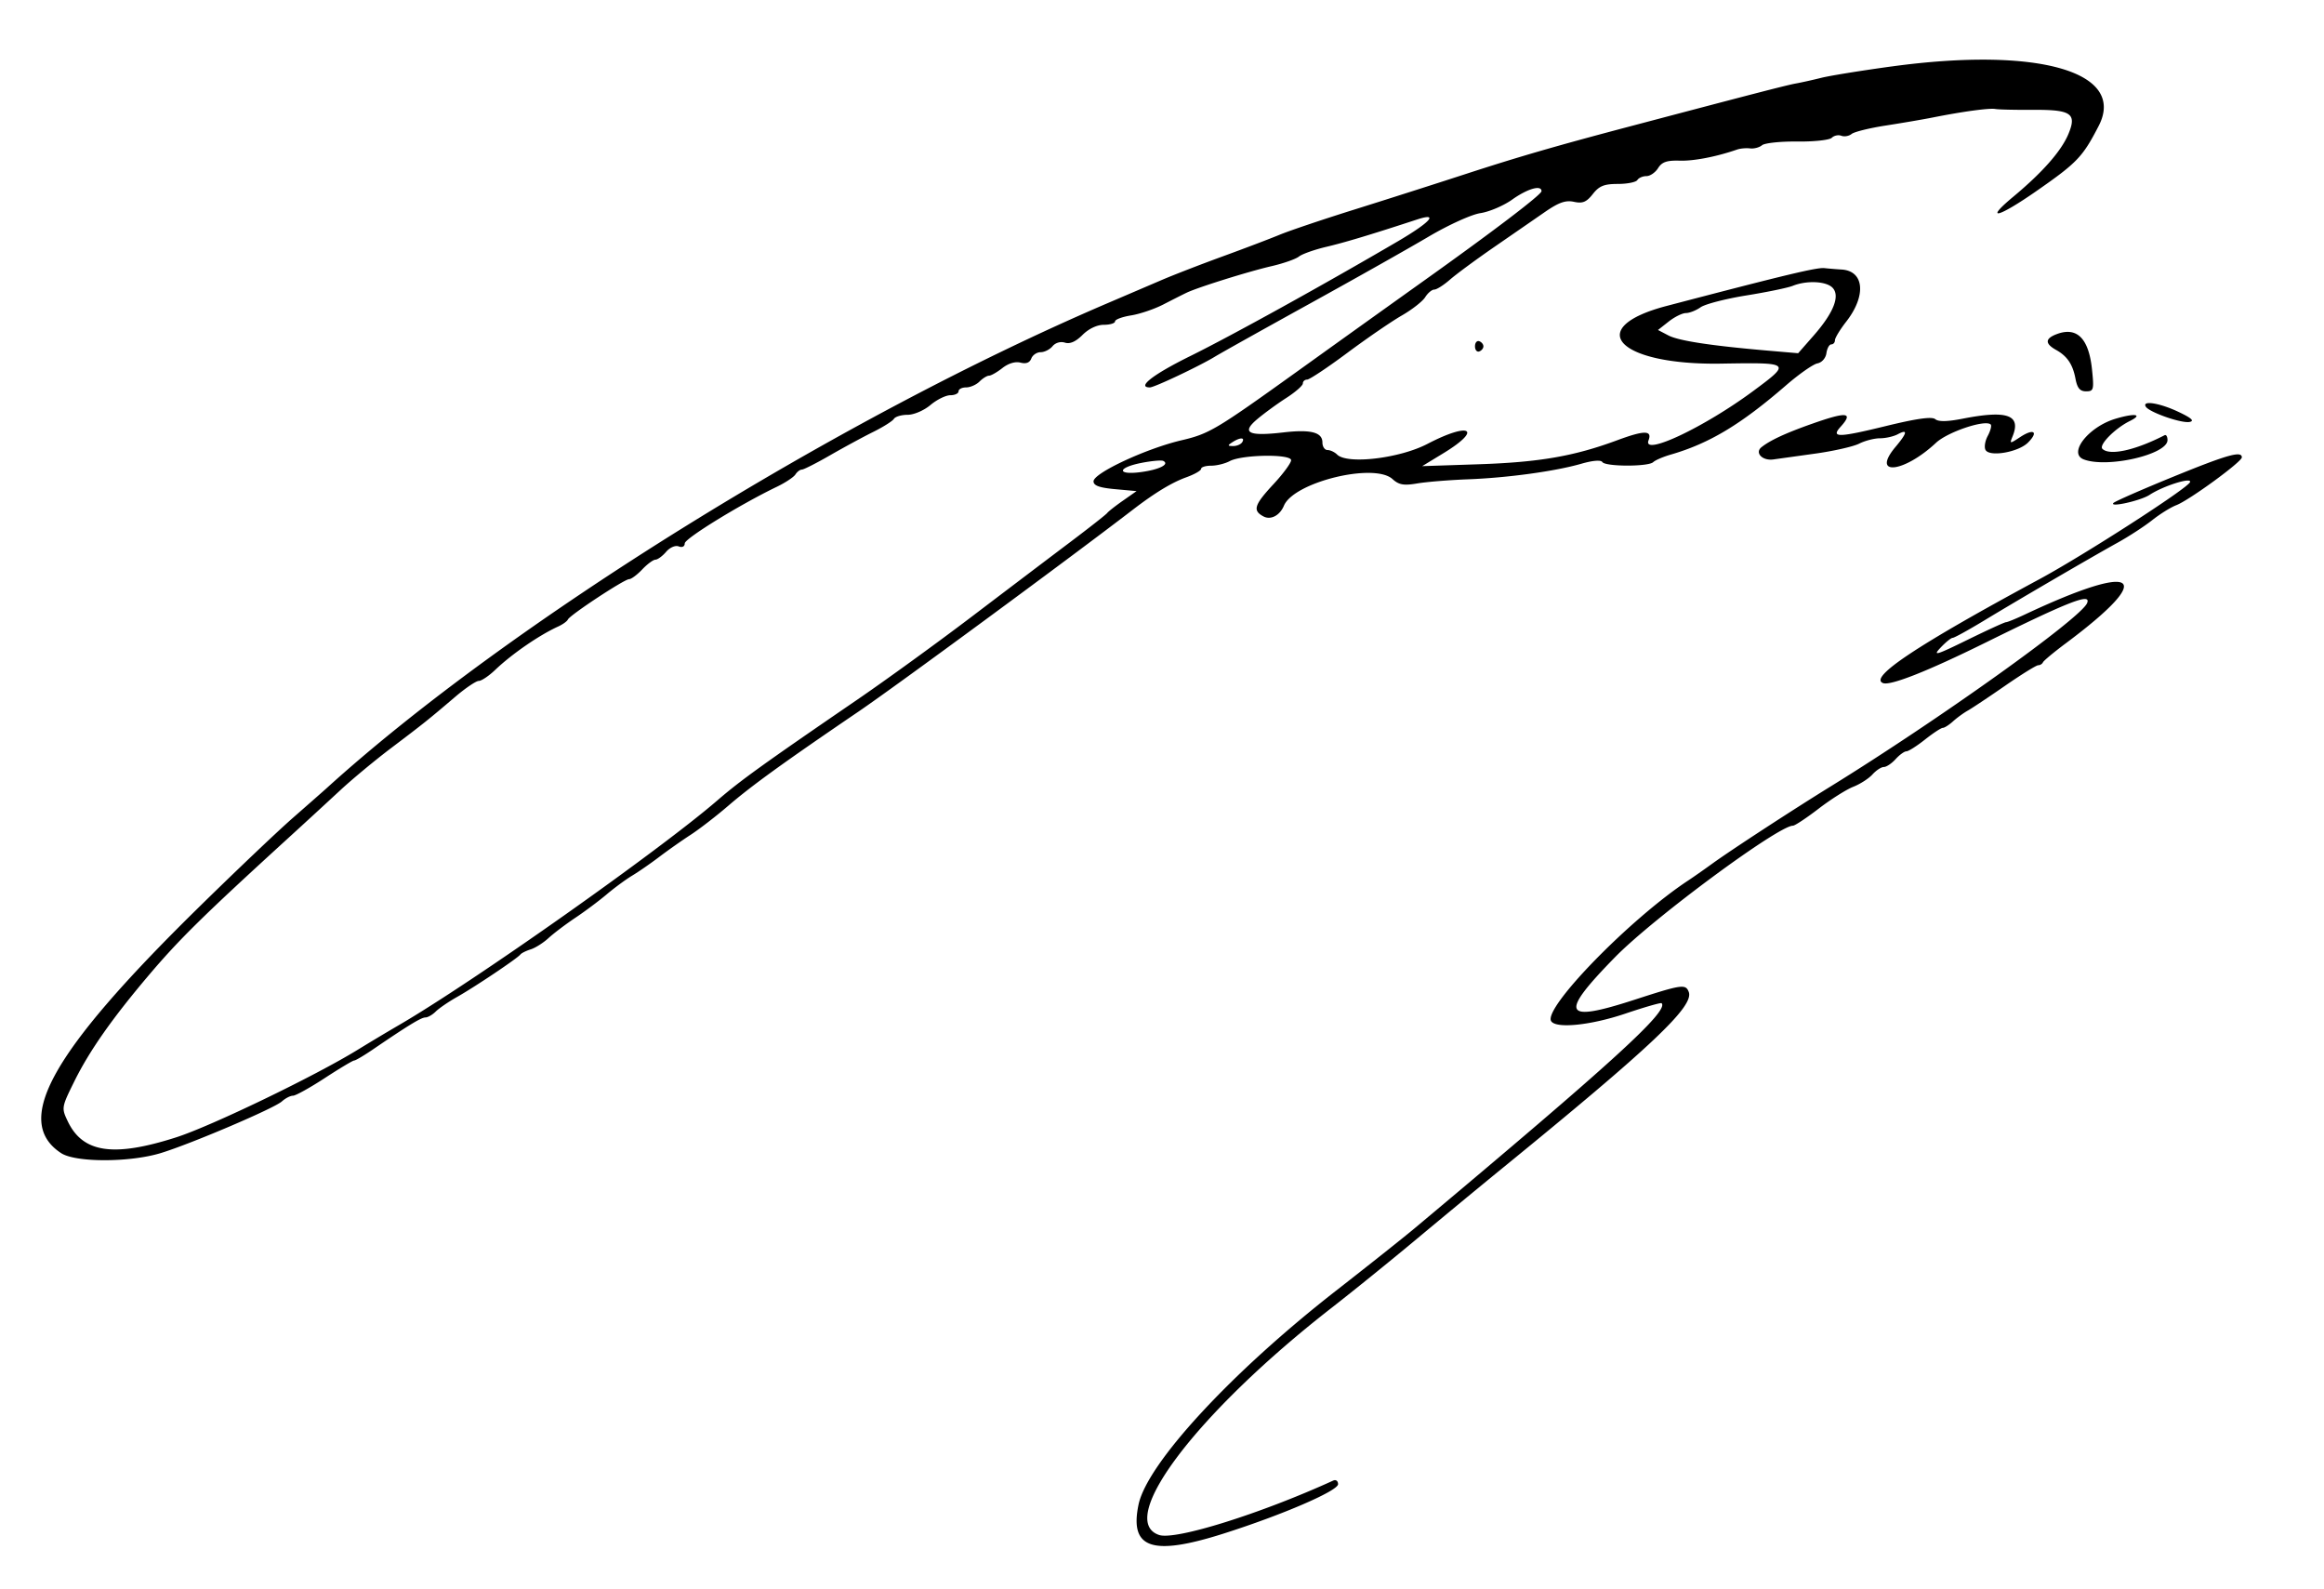 <svg xmlns="http://www.w3.org/2000/svg" viewBox="0 0 594 406"><path fill-rule="evenodd" d="M483.5 16.978c-7.7 1.051-15.8 2.361-18 2.912-2.2.551-5.125 1.2-6.5 1.444-2.206.39-11.028 2.673-43 11.123-18.365 4.855-28.059 7.669-41.5 12.048-7.7 2.509-20.489 6.592-28.419 9.073-7.931 2.482-16.481 5.364-19 6.406-2.52 1.041-9.081 3.534-14.581 5.538-5.5 2.005-12.475 4.705-15.5 5.999l-14 5.993c-68.912 29.498-153.129 81.807-199.608 123.98-.61.553-4.435 3.917-8.5 7.476-4.066 3.558-15.187 14.133-24.714 23.5-37.197 36.57-46.932 54.093-34.556 62.202 3.695 2.421 17.542 2.411 25.488-.018 7.743-2.367 28.983-11.428 30.941-13.201.884-.799 2.157-1.453 2.831-1.453.673 0 4.327-2.025 8.118-4.5 3.791-2.475 7.181-4.5 7.533-4.5.352 0 2.514-1.277 4.804-2.839 9.052-6.171 12.318-8.161 13.395-8.161.619 0 1.802-.677 2.629-1.504.828-.828 3.298-2.515 5.49-3.75 4.493-2.533 15.386-9.835 16.149-10.827.275-.357 1.462-.949 2.639-1.316 1.176-.367 3.225-1.665 4.553-2.885 1.329-1.22 4.417-3.554 6.862-5.188 2.445-1.633 6.059-4.333 8.031-6 1.971-1.666 4.896-3.816 6.5-4.777 1.603-.96 4.715-3.113 6.915-4.784 2.2-1.671 5.8-4.203 8-5.628 2.2-1.425 6.541-4.775 9.646-7.444 6.026-5.18 14.128-11.037 33.354-24.111 9.449-6.425 53.636-38.936 70.058-51.545 5.627-4.321 9.964-6.948 13.692-8.291 2.062-.744 3.75-1.711 3.75-2.151 0-.439 1.155-.799 2.566-.799 1.411 0 3.546-.525 4.745-1.167 3.148-1.684 15.689-1.871 15.689-.233 0 .701-2.012 3.44-4.472 6.087-4.979 5.36-5.42 6.765-2.597 8.276 1.851.991 4.178-.227 5.23-2.737 2.524-6.02 23.052-11.058 27.748-6.809 1.642 1.486 2.875 1.705 6.315 1.12 2.352-.4 8.195-.876 12.985-1.058 10.184-.386 22.331-2.056 29.019-3.991 2.852-.824 4.959-.994 5.309-.428.745 1.205 11.757 1.232 13.013.033.523-.499 2.525-1.363 4.45-1.919 9.891-2.861 17.935-7.691 29.52-17.725 3.31-2.867 6.91-5.384 8-5.592 1.135-.216 2.116-1.333 2.3-2.617.175-1.232.738-2.24 1.25-2.24.511 0 .93-.476.93-1.059 0-.582 1.296-2.719 2.88-4.75 5.186-6.648 4.615-12.978-1.201-13.319-1.199-.07-3.175-.233-4.391-.361-1.941-.206-10.153 1.764-40.288 9.661-21.485 5.631-12.407 15.191 14 14.744 17.766-.301 17.857-.223 8.198 6.937-12.572 9.32-28.434 16.811-26.849 12.679.999-2.603-1.048-2.609-8.022-.025-10.975 4.067-19.869 5.609-35.327 6.126l-14.5.484 5.432-3.308c10.124-6.167 6.839-8.077-4.091-2.378-7.129 3.717-20.514 5.296-23.086 2.724-.635-.635-1.74-1.155-2.455-1.155-.715 0-1.3-.87-1.3-1.933 0-2.615-2.985-3.381-10-2.567-8.915 1.035-10.787.104-6.719-3.341 1.77-1.499 5.132-3.955 7.469-5.457 2.337-1.502 4.25-3.174 4.25-3.716 0-.542.492-.986 1.093-.986.602 0 5.214-3.067 10.25-6.816 5.037-3.748 11.307-8.05 13.935-9.558 2.628-1.509 5.324-3.617 5.991-4.685.667-1.067 1.709-1.941 2.316-1.941.607 0 2.411-1.143 4.009-2.539 1.599-1.396 6.632-5.109 11.185-8.25 4.553-3.141 10.403-7.181 13-8.978 3.619-2.505 5.372-3.126 7.508-2.663 2.219.482 3.203.077 4.823-1.982 1.634-2.078 2.896-2.588 6.404-2.588 2.402 0 4.646-.45 4.986-1 .34-.55 1.383-1 2.318-1 .936 0 2.274-.917 2.974-2.038.98-1.57 2.241-2.008 5.49-1.908 3.637.111 9.358-.994 14.718-2.844.825-.284 2.314-.415 3.31-.291.995.125 2.371-.24 3.058-.81.687-.57 4.743-.995 9.014-.946 4.27.05 8.236-.381 8.813-.958s1.675-.809 2.44-.515c.765.294 1.947.086 2.628-.462.68-.547 4.612-1.517 8.737-2.154 4.125-.638 9.525-1.562 12-2.053 7.759-1.542 14.442-2.449 16-2.171.825.147 5.16.244 9.634.216 9.767-.06 11.228.936 9.041 6.169-1.822 4.361-6.605 9.797-14.14 16.07-7.507 6.251-3.859 5.348 5.94-1.47 10.453-7.272 11.818-8.7 15.933-16.658 7.145-13.817-15.458-20.31-52.908-15.199m-97 34.026c-2.2 1.561-5.855 3.118-8.123 3.46-2.306.347-8.167 3.011-13.304 6.046-5.05 2.984-18.72 10.689-30.378 17.122-11.657 6.434-22.545 12.518-24.195 13.522C306.51 93.581 295.05 99 293.907 99c-3.459 0 .806-3.314 10.28-7.99 10.551-5.207 33.972-18.149 53.007-29.292 8.406-4.921 10.711-7.495 5.052-5.642-11.815 3.869-18.524 5.89-23.246 7.002-3.025.711-6.175 1.828-7 2.481-.825.653-3.975 1.758-7 2.456-5.874 1.355-18.841 5.411-21.745 6.802-.965.462-3.622 1.805-5.905 2.984-2.282 1.179-5.995 2.438-8.25 2.799-2.255.361-4.1 1.048-4.1 1.528s-1.289.872-2.864.872c-1.746 0-3.872 1.008-5.447 2.584-1.732 1.731-3.215 2.384-4.495 1.977-1.131-.358-2.428.016-3.175.916-.695.838-2.061 1.523-3.034 1.523-.974 0-2.05.726-2.39 1.613-.412 1.074-1.337 1.426-2.766 1.053-1.318-.345-3.101.19-4.622 1.386-1.362 1.071-2.898 1.948-3.413 1.948-.515 0-1.612.675-2.437 1.5-.825.825-2.368 1.5-3.428 1.5-1.061 0-1.929.45-1.929 1s-.948 1-2.106 1-3.442 1.125-5.076 2.5c-1.656 1.393-4.239 2.5-5.836 2.5-1.575 0-3.152.467-3.505 1.037-.353.571-2.742 2.078-5.309 3.349-2.567 1.272-7.524 3.955-11.014 5.963-3.49 2.008-6.731 3.651-7.2 3.651-.47 0-1.214.563-1.654 1.25-.44.688-2.6 2.115-4.8 3.171-9.266 4.451-23.465 13.18-23.482 14.436-.011.804-.641 1.118-1.546.771-.866-.333-2.26.27-3.222 1.393-.932 1.088-2.157 1.987-2.722 1.996-.566.01-2.088 1.135-3.383 2.5-1.295 1.366-2.8 2.483-3.345 2.483-1.219 0-15.164 9.188-15.655 10.315-.195.448-1.32 1.254-2.5 1.793-4.842 2.208-11.83 7.024-16.085 11.086-1.617 1.543-3.502 2.806-4.189 2.806-.687 0-3.414 1.845-6.06 4.101-6.845 5.834-7.981 6.742-16.331 13.053-4.114 3.11-9.955 7.953-12.98 10.762a2592.322 2592.322 0 0 1-13.432 12.346C51.929 234.009 45.82 240.017 38 249.244c-9.339 11.02-15.138 19.283-18.978 27.042-3.307 6.684-3.333 6.839-1.703 10.257 3.847 8.067 11.666 9.227 27.681 4.106 8.985-2.873 35.613-15.72 46.5-22.433a567.137 567.137 0 0 1 10.5-6.281c18.901-10.987 66.405-44.502 81.346-57.392 5.946-5.129 11.614-9.21 35.654-25.67 7.425-5.084 20.65-14.673 29.39-21.308 8.739-6.636 19.989-15.152 25-18.926 5.01-3.773 9.335-7.17 9.61-7.548.275-.378 2.075-1.791 4-3.139l3.5-2.452-5.5-.5c-4-.364-5.5-.909-5.5-2 0-2.107 13.422-8.366 22.5-10.492 7.045-1.65 8.82-2.704 29.273-17.382a14853.121 14853.121 0 0 1 32-22.91C381.53 59.213 394 49.733 394 48.857c0-1.671-3.555-.654-7.5 2.147m71.725 22.036c-1.251.503-6.588 1.608-11.858 2.456-5.271.848-10.535 2.209-11.698 3.023-1.163.815-2.853 1.481-3.757 1.481-.903 0-2.879.973-4.391 2.162l-2.749 2.163 2.654 1.39c2.623 1.375 10.938 2.641 25.622 3.902l7.548.648 3.952-4.503c5.144-5.861 6.849-10.222 4.798-12.273-1.645-1.645-6.596-1.864-10.121-.449m67.508 12.326c-3.053 1.139-3.116 2.431-.197 4.063 2.834 1.583 4.248 3.68 4.938 7.321.462 2.436 1.141 3.25 2.711 3.25 1.944 0 2.054-.4 1.52-5.569-.819-7.938-3.833-10.983-8.972-9.065M377 88.5c0 .917.484 1.505 1.075 1.308.591-.197 1.075-.785 1.075-1.308s-.484-1.111-1.075-1.308c-.591-.197-1.075.391-1.075 1.308m171.451 15.421c.888 1.436 9.118 4.309 11.19 3.906 1.322-.258.49-1.007-2.88-2.595-4.819-2.27-9.343-2.983-8.31-1.311M463 108.344c-6.66 2.359-10.534 4.156-12.762 5.921-1.807 1.431.213 3.534 3.018 3.142L464 115.911c4.675-.65 9.715-1.796 11.2-2.546 1.486-.751 3.878-1.365 5.316-1.365 1.439 0 3.486-.466 4.55-1.035 2.617-1.401 2.432-.345-.566 3.217-6.357 7.555 2.043 6.718 10.337-1.03 2.987-2.79 12.634-6.014 13.977-4.671.287.287-.056 1.603-.764 2.925-.707 1.322-.949 2.948-.538 3.613 1.114 1.803 8.4.514 10.829-1.916 2.767-2.767 1.498-3.699-1.956-1.436-2.742 1.797-2.775 1.794-1.976-.17 2.223-5.461-1.38-6.738-12.729-4.511-3.961.777-6.212.817-7.047.125-.851-.707-4.727-.163-12.679 1.777-12.102 2.953-14.054 2.985-11.519.184 3.401-3.758 1.615-3.933-7.435-.728m77.685-1.327c-6.904 2.072-12.17 8.815-8.103 10.376 6.003 2.304 21.418-1.243 21.418-4.927 0-.898-.337-1.459-.75-1.247-7.502 3.862-14.066 5.299-15.887 3.477-.98-.98 3.209-5.233 6.992-7.099 3.514-1.734 1.326-2.08-3.67-.58M315 113c-1.293.835-1.266.971.191.985.93.008 1.969-.435 2.309-.985.782-1.266-.542-1.266-2.5 0m240.19 8.939c-7.87 3.216-14.62 6.18-15 6.587-1.155 1.237 6.954-.574 9.223-2.061 3.502-2.294 10.799-4.6 10.356-3.272-.509 1.528-27.146 18.69-38.561 24.845-31.245 16.848-43.647 25.089-39.912 26.522 1.882.722 11.345-3.015 26.204-10.349 21.486-10.605 27.1-12.785 25.941-10.072-1.657 3.882-37.759 29.673-65.594 46.861-9.846 6.08-25.478 16.276-30.207 19.703-2.123 1.538-4.886 3.472-6.139 4.297-14.84 9.769-37.1 32.604-35.037 35.942 1.224 1.98 10.112 1.074 19.02-1.937 4.873-1.647 9.018-2.836 9.211-2.643 1.955 1.955-12.523 15.148-63.045 57.45-2.833 2.371-11.898 9.571-20.146 16-26.826 20.909-48.325 44.194-50.507 54.7-2.33 11.228 3.462 13.195 21.741 7.385 15.023-4.775 29.262-10.92 29.262-12.628 0-.824-.556-1.23-1.25-.913-18.626 8.499-40.335 15.282-44.482 13.9-11.203-3.732 9.777-31.352 44.109-58.069 5.433-4.228 15.269-12.187 21.859-17.687 6.589-5.5 16.319-13.536 21.622-17.859 38.406-31.303 49.182-41.489 47.773-45.159-.794-2.069-1.74-1.932-13.924 2.019-18.304 5.935-19.276 3.762-4.886-10.926C422.624 234.569 454.524 211 458.263 211c.498 0 3.455-1.957 6.571-4.349 3.117-2.392 7.096-4.908 8.844-5.591 1.747-.684 3.955-2.102 4.905-3.151.95-1.05 2.262-1.909 2.917-1.909.655 0 2.005-.9 3-2 .995-1.1 2.238-2 2.761-2 .523 0 2.656-1.35 4.739-3 2.083-1.65 4.138-3 4.565-3 .428 0 1.604-.748 2.613-1.661 1.01-.914 2.709-2.151 3.775-2.75 1.067-.599 5.352-3.452 9.523-6.339 4.171-2.887 7.983-5.25 8.47-5.25.488 0 1.037-.338 1.221-.75.183-.412 2.808-2.596 5.833-4.852 23.513-17.538 18.51-21-10.566-7.312-2.236 1.053-4.358 1.914-4.715 1.914-.358 0-4.806 2.038-9.886 4.529-7.983 3.914-8.913 4.185-6.86 2 1.307-1.391 2.709-2.529 3.116-2.529.408 0 4.042-2.001 8.076-4.446 8.828-5.351 27.02-15.959 34.164-19.922 2.844-1.578 6.794-4.152 8.777-5.72 1.983-1.569 4.744-3.285 6.135-3.813 3.277-1.246 16.759-11.078 16.759-12.222 0-1.748-3.761-.68-17.81 5.062m-263.44-3.652c-6.29 1.231-6.324 3.201-.04 2.339 4.619-.633 7.283-1.975 5.627-2.835-.46-.239-2.974-.016-5.587.496"/></svg>